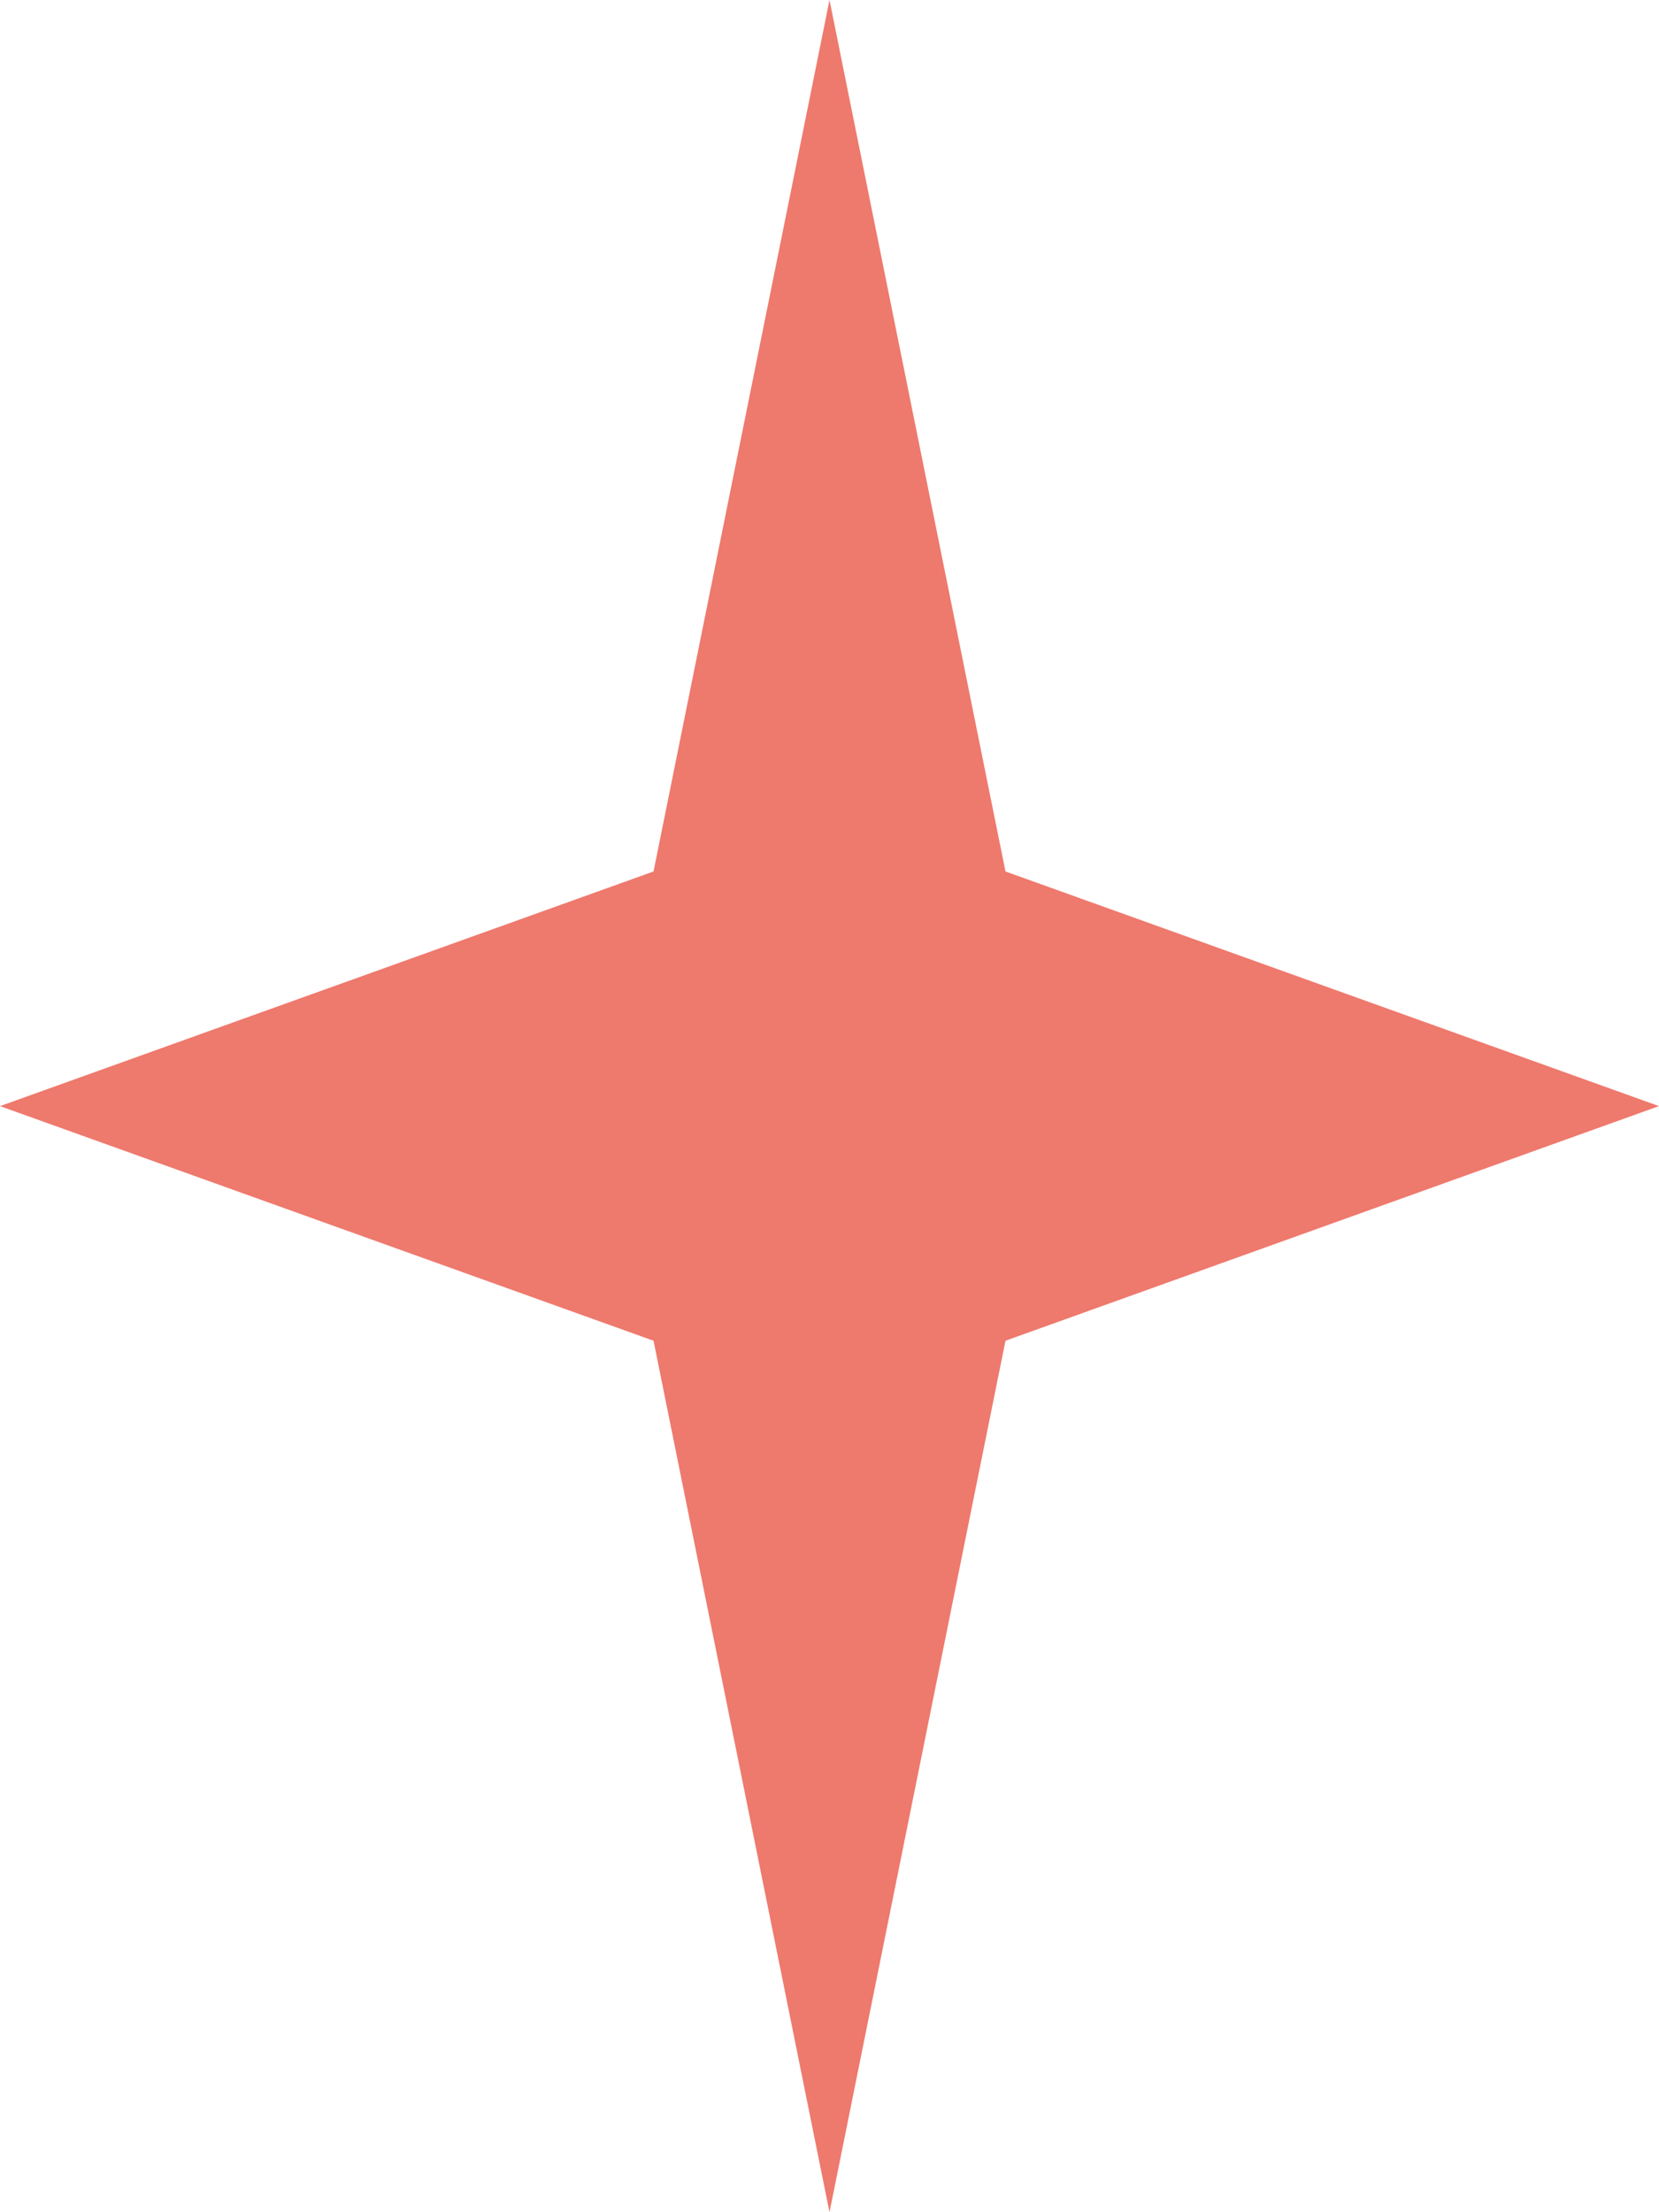 <?xml version="1.0" encoding="UTF-8"?> <svg xmlns="http://www.w3.org/2000/svg" width="84" height="112" viewBox="0 0 84 112" fill="none"> <path d="M42 0L50.91 44.121L84 56L50.91 67.879L42 112L33.09 67.879L0 56L33.09 44.121L42 0Z" fill="#EE796D"></path> </svg> 